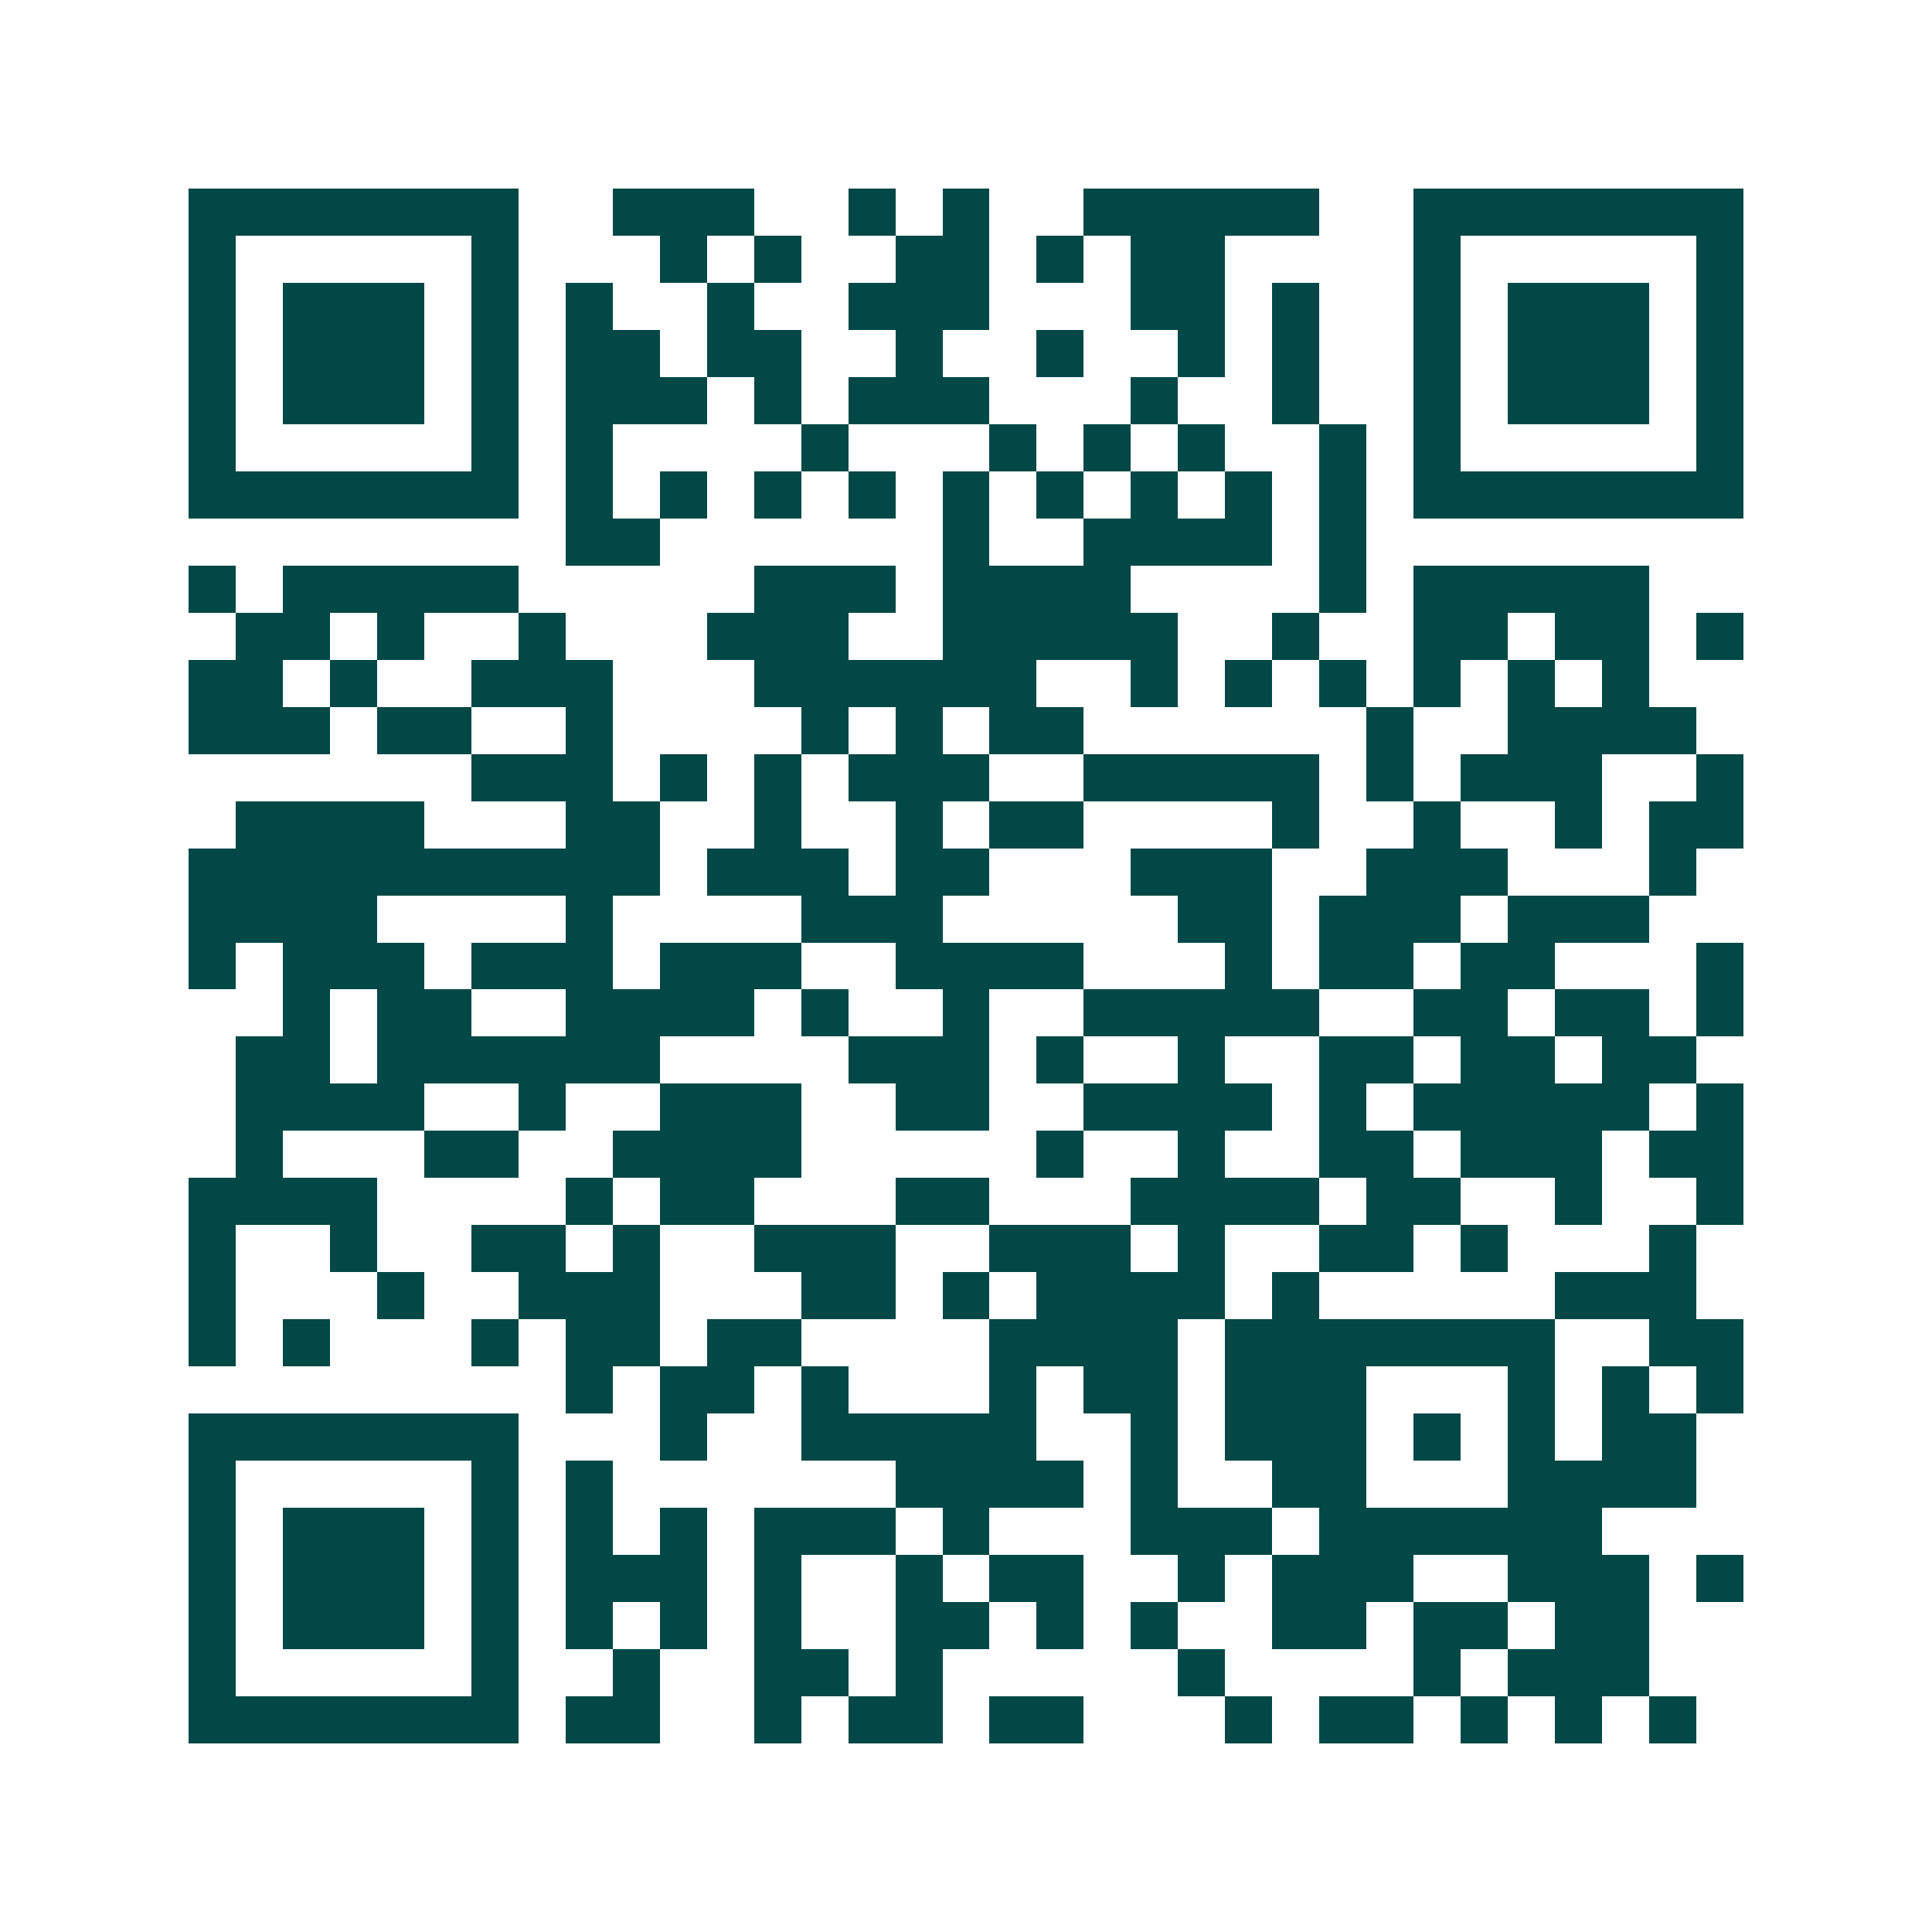 <svg xmlns="http://www.w3.org/2000/svg" width="200" height="200" viewBox="0 0 41 41" shape-rendering="crispEdges"><path fill="#ffffff" d="M0 0h41v41H0z"/><path stroke="#014847" d="M4 4.5h7m2 0h3m2 0h1m1 0h1m2 0h5m2 0h7M4 5.5h1m5 0h1m3 0h1m1 0h1m2 0h2m1 0h1m1 0h2m4 0h1m5 0h1M4 6.5h1m1 0h3m1 0h1m1 0h1m2 0h1m2 0h3m3 0h2m1 0h1m2 0h1m1 0h3m1 0h1M4 7.5h1m1 0h3m1 0h1m1 0h2m1 0h2m2 0h1m2 0h1m2 0h1m1 0h1m2 0h1m1 0h3m1 0h1M4 8.5h1m1 0h3m1 0h1m1 0h3m1 0h1m1 0h3m3 0h1m2 0h1m2 0h1m1 0h3m1 0h1M4 9.5h1m5 0h1m1 0h1m4 0h1m3 0h1m1 0h1m1 0h1m2 0h1m1 0h1m5 0h1M4 10.5h7m1 0h1m1 0h1m1 0h1m1 0h1m1 0h1m1 0h1m1 0h1m1 0h1m1 0h1m1 0h7M12 11.5h2m6 0h1m2 0h4m1 0h1M4 12.5h1m1 0h5m5 0h3m1 0h4m4 0h1m1 0h5M5 13.5h2m1 0h1m2 0h1m3 0h3m2 0h5m2 0h1m2 0h2m1 0h2m1 0h1M4 14.5h2m1 0h1m2 0h3m3 0h6m2 0h1m1 0h1m1 0h1m1 0h1m1 0h1m1 0h1M4 15.5h3m1 0h2m2 0h1m4 0h1m1 0h1m1 0h2m6 0h1m2 0h4M10 16.5h3m1 0h1m1 0h1m1 0h3m2 0h5m1 0h1m1 0h3m2 0h1M5 17.5h4m3 0h2m2 0h1m2 0h1m1 0h2m4 0h1m2 0h1m2 0h1m1 0h2M4 18.5h10m1 0h3m1 0h2m3 0h3m2 0h3m3 0h1M4 19.5h4m4 0h1m4 0h3m5 0h2m1 0h3m1 0h3M4 20.5h1m1 0h3m1 0h3m1 0h3m2 0h4m3 0h1m1 0h2m1 0h2m3 0h1M6 21.5h1m1 0h2m2 0h4m1 0h1m2 0h1m2 0h5m2 0h2m1 0h2m1 0h1M5 22.5h2m1 0h6m4 0h3m1 0h1m2 0h1m2 0h2m1 0h2m1 0h2M5 23.5h4m2 0h1m2 0h3m2 0h2m2 0h4m1 0h1m1 0h5m1 0h1M5 24.5h1m3 0h2m2 0h4m5 0h1m2 0h1m2 0h2m1 0h3m1 0h2M4 25.5h4m4 0h1m1 0h2m3 0h2m3 0h4m1 0h2m2 0h1m2 0h1M4 26.5h1m2 0h1m2 0h2m1 0h1m2 0h3m2 0h3m1 0h1m2 0h2m1 0h1m3 0h1M4 27.5h1m3 0h1m2 0h3m3 0h2m1 0h1m1 0h4m1 0h1m5 0h3M4 28.5h1m1 0h1m3 0h1m1 0h2m1 0h2m4 0h4m1 0h7m2 0h2M12 29.5h1m1 0h2m1 0h1m3 0h1m1 0h2m1 0h3m3 0h1m1 0h1m1 0h1M4 30.5h7m3 0h1m2 0h5m2 0h1m1 0h3m1 0h1m1 0h1m1 0h2M4 31.5h1m5 0h1m1 0h1m6 0h4m1 0h1m2 0h2m3 0h4M4 32.5h1m1 0h3m1 0h1m1 0h1m1 0h1m1 0h3m1 0h1m3 0h3m1 0h6M4 33.5h1m1 0h3m1 0h1m1 0h3m1 0h1m2 0h1m1 0h2m2 0h1m1 0h3m2 0h3m1 0h1M4 34.5h1m1 0h3m1 0h1m1 0h1m1 0h1m1 0h1m2 0h2m1 0h1m1 0h1m2 0h2m1 0h2m1 0h2M4 35.5h1m5 0h1m2 0h1m2 0h2m1 0h1m5 0h1m4 0h1m1 0h3M4 36.5h7m1 0h2m2 0h1m1 0h2m1 0h2m3 0h1m1 0h2m1 0h1m1 0h1m1 0h1"/></svg>
